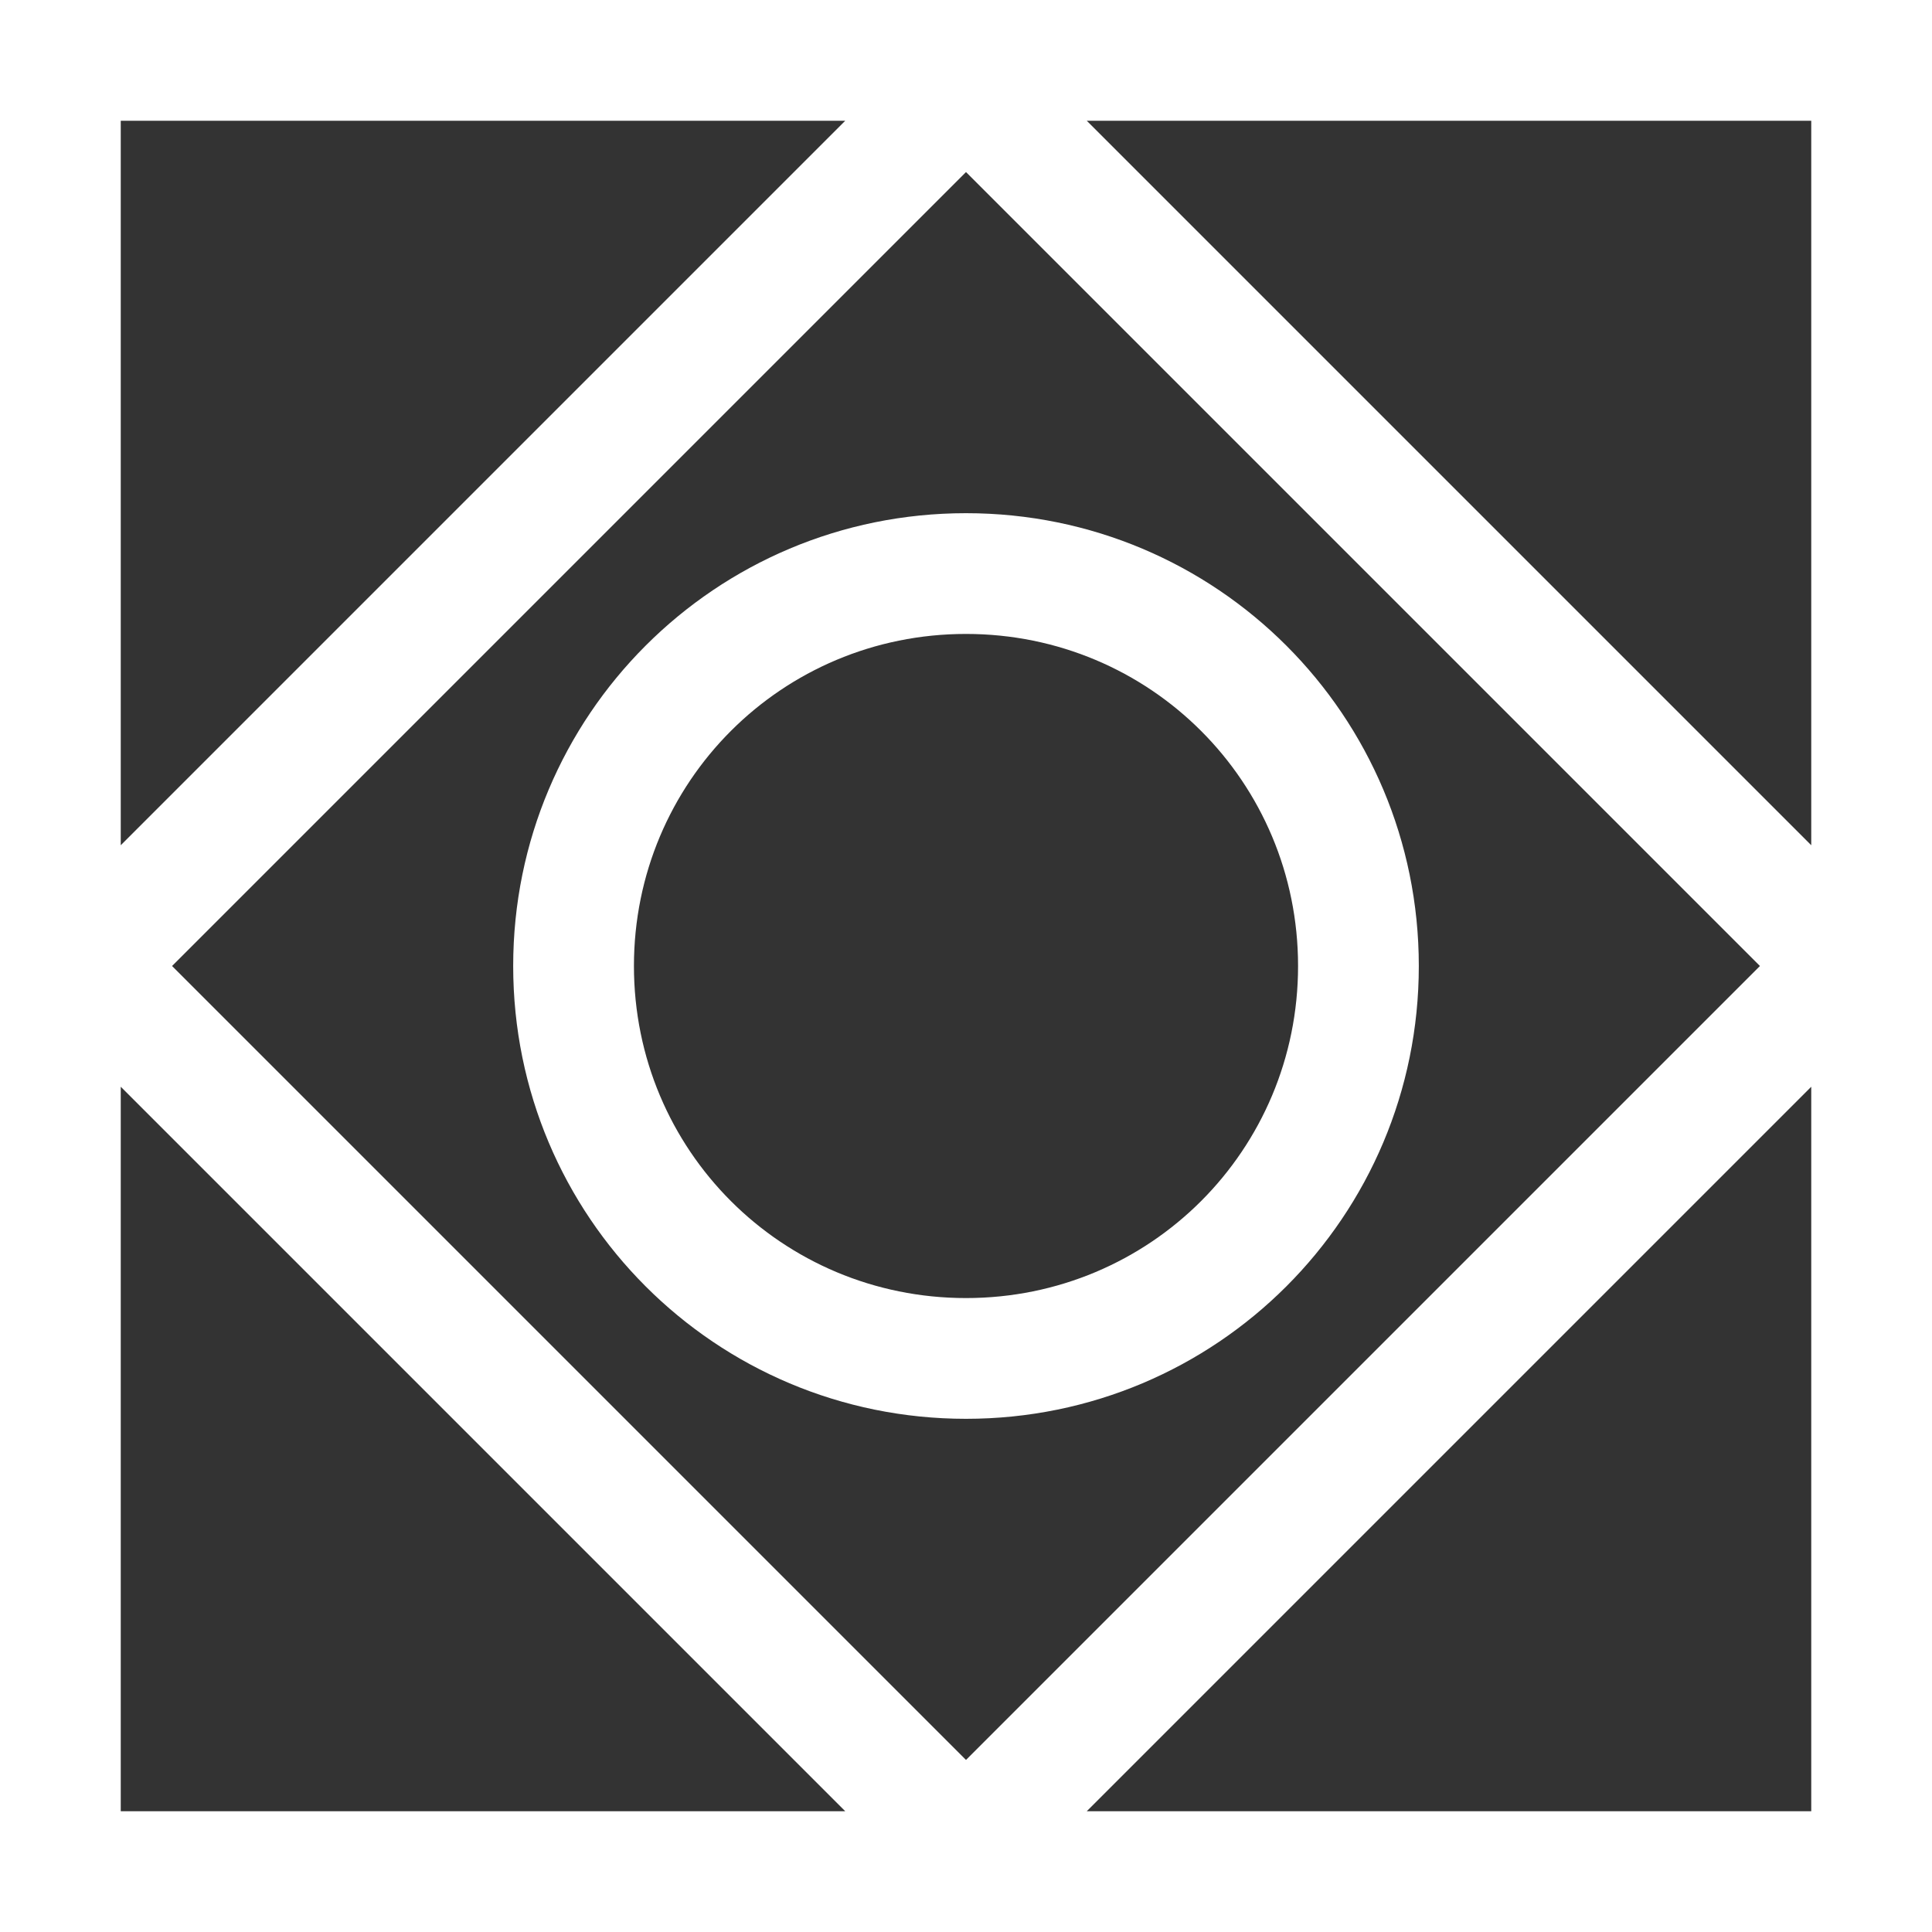 <?xml version="1.0" encoding="utf-8"?>
<!-- Generator: Adobe Illustrator 27.6.1, SVG Export Plug-In . SVG Version: 6.00 Build 0)  -->
<svg version="1.1" id="Camada_1" xmlns="http://www.w3.org/2000/svg" xmlns:xlink="http://www.w3.org/1999/xlink" x="0px" y="0px"
	 viewBox="0 0 64 64" style="enable-background:new 0 0 64 64;" xml:space="preserve">
<rect x="0" y="0" width="64" height="64" fill="#333333" stroke="none"/>
<style type="text/css">
	.st0{fill:#FFFFFF;}
</style>
<g>
	<path class="st0" d="M0,0v64h64V0H0z M4,4h24L4,28V4z M32,5.7L58.3,32L32,58.3L5.7,32L32,5.7z M4,60V36l24,24H4z M60,60H36l24-24
		V60z M36,4h24v24L36,4z"/>
	<path class="st0" d="M47,32c0-8.3-6.7-15-15-15s-15,6.7-15,15c0,8.3,6.7,15,15,15S47,40.3,47,32z M21,32c0-6.1,4.9-11,11-11
		s11,4.9,11,11s-4.9,11-11,11S21,38.1,21,32z"/>
</g>
</svg>
